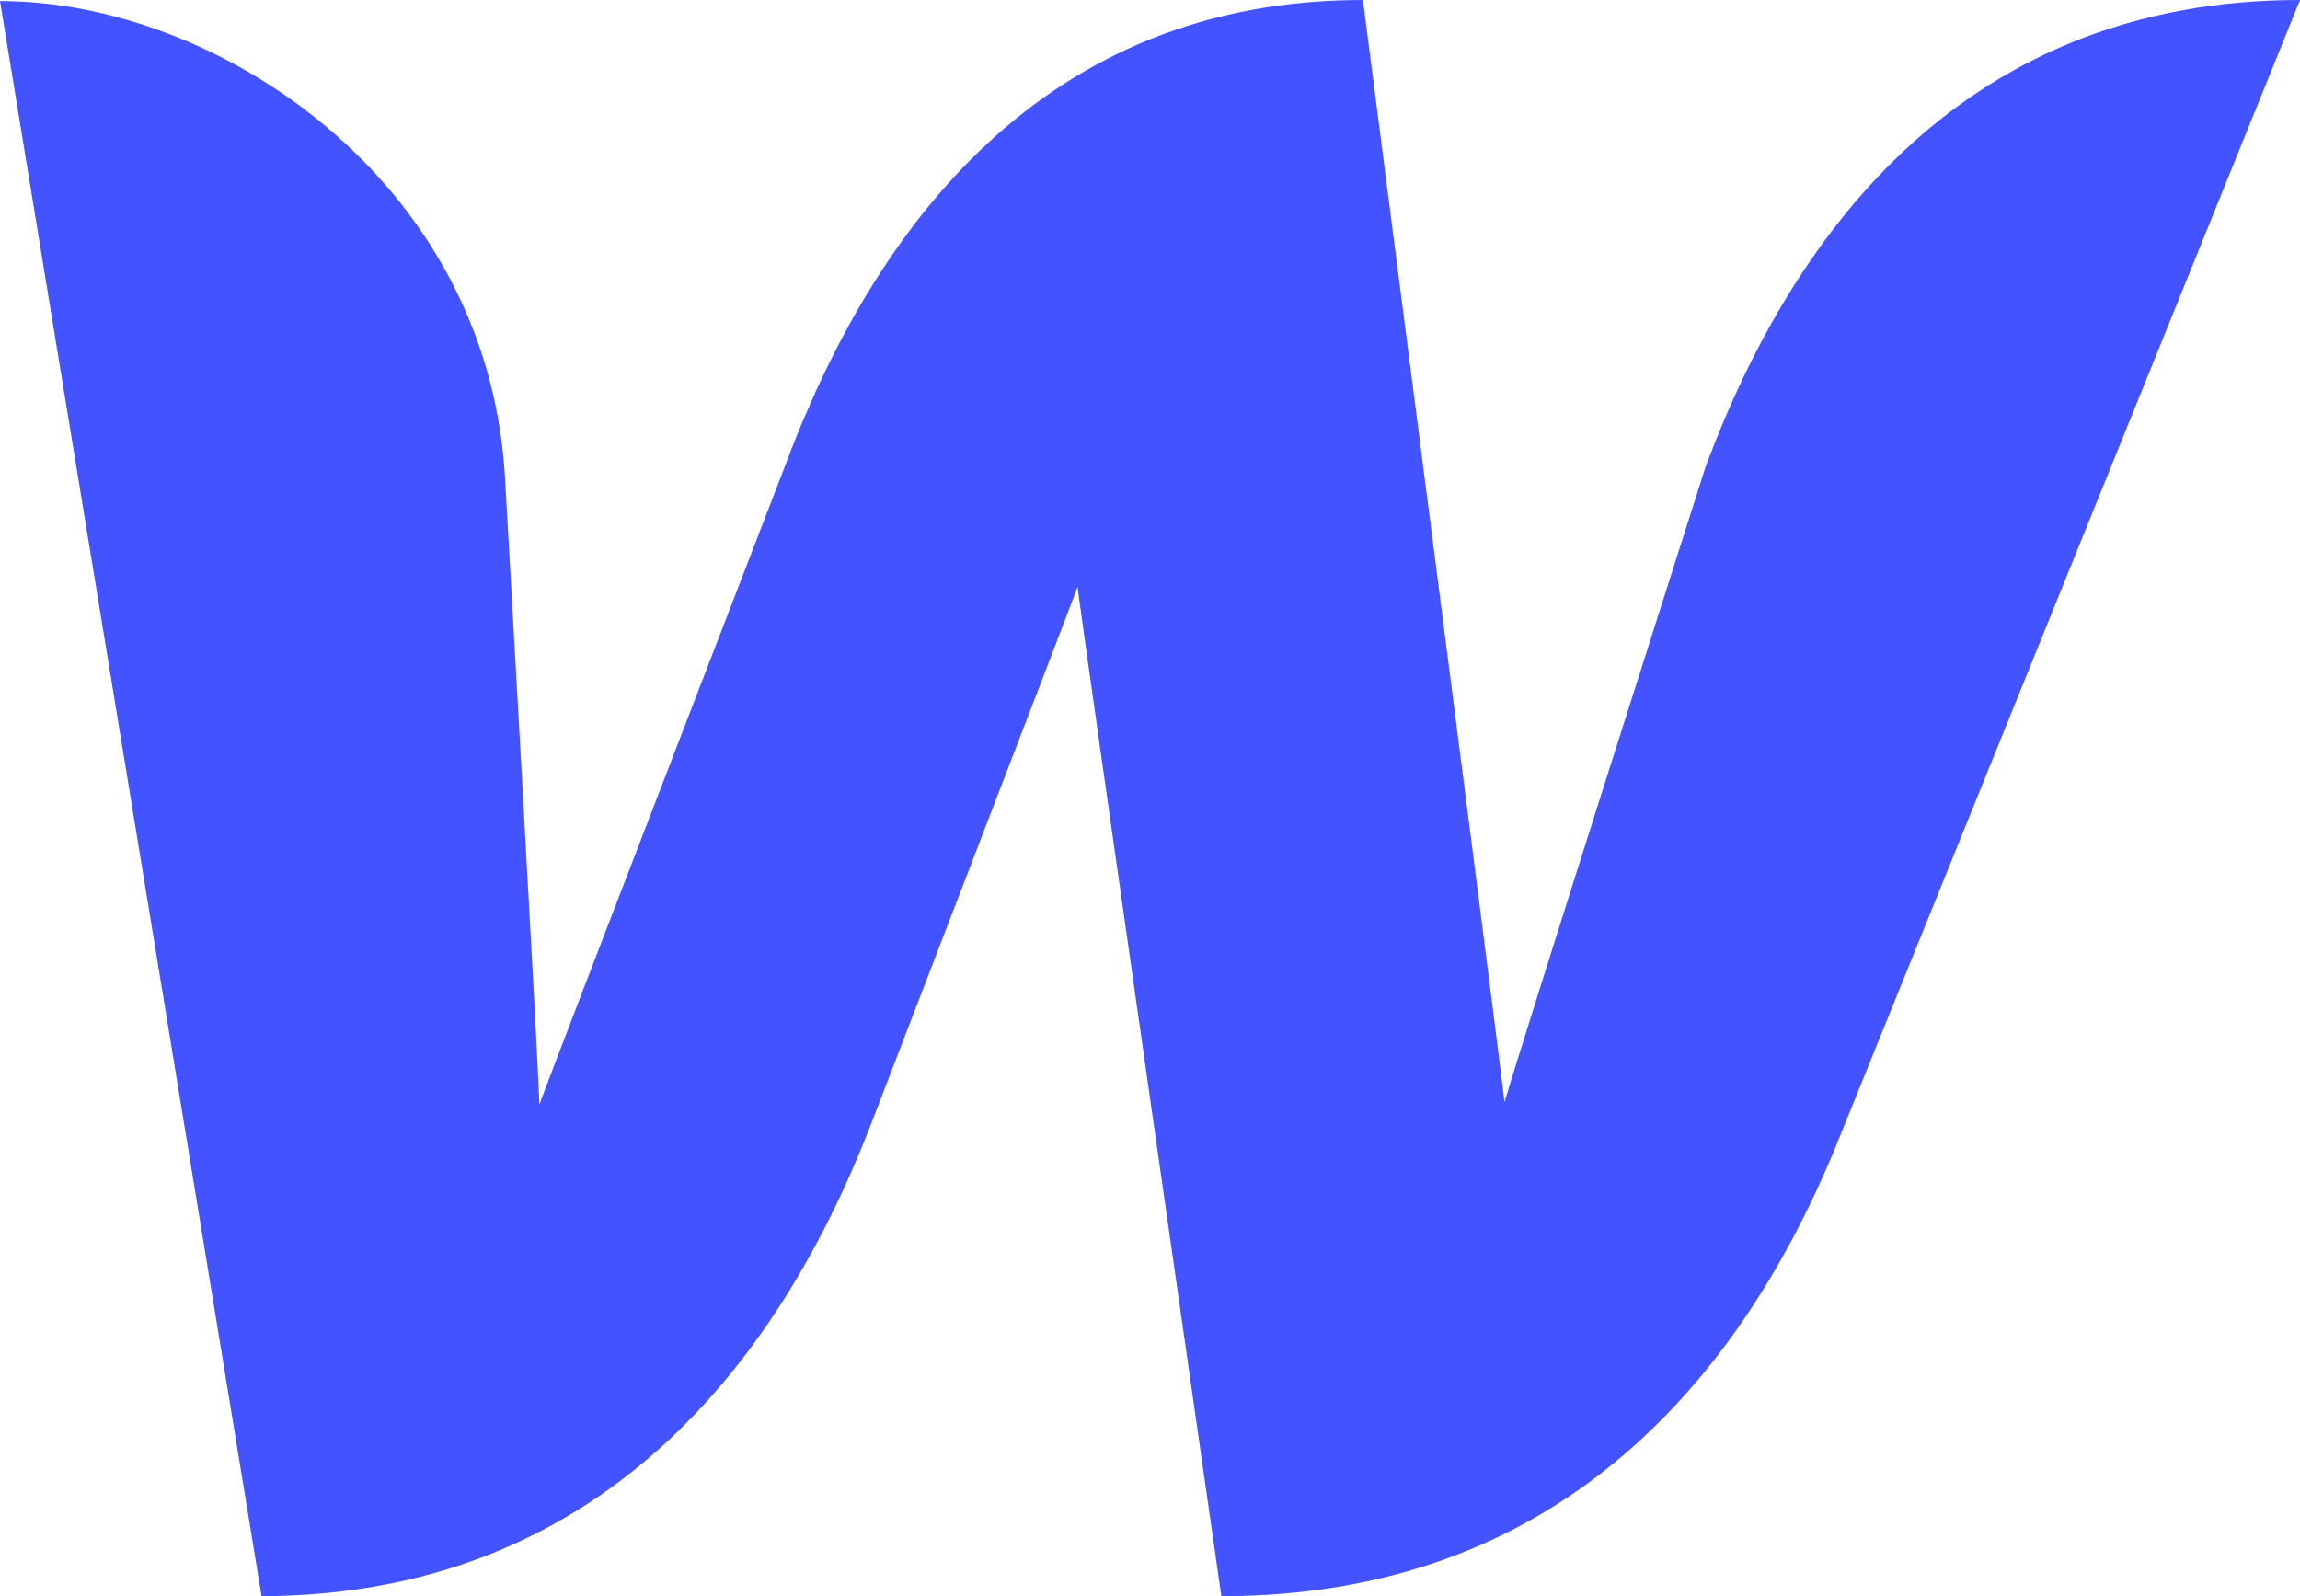 <svg xmlns="http://www.w3.org/2000/svg" width="212.8" height="147.7" viewBox="0 0 212.8 147.7">
  <path id="webflow_w" d="M261,174.3s-17.3,54.2-18.6,58.8c-.5-4.6-13.1-102-13.1-102-29.5,0-45.2,20.9-53.5,43.2,0,0-21,54.4-22.7,59-.1-4.3-3.2-58.4-3.2-58.4-1.8-27.2-26.6-43.7-46.7-43.7l24.2,147.6c30.9-.1,47.5-21,56.2-43.2,0,0,18.5-48,19.3-50.2.2,2.1,13.3,93.4,13.3,93.4,30.9,0,47.6-19.6,56.6-41L316,131.1C285.4,131.1,269.3,152,261,174.3Z" transform="translate(-103.2 -131.1)" fill="#4353ff"/>
</svg>
